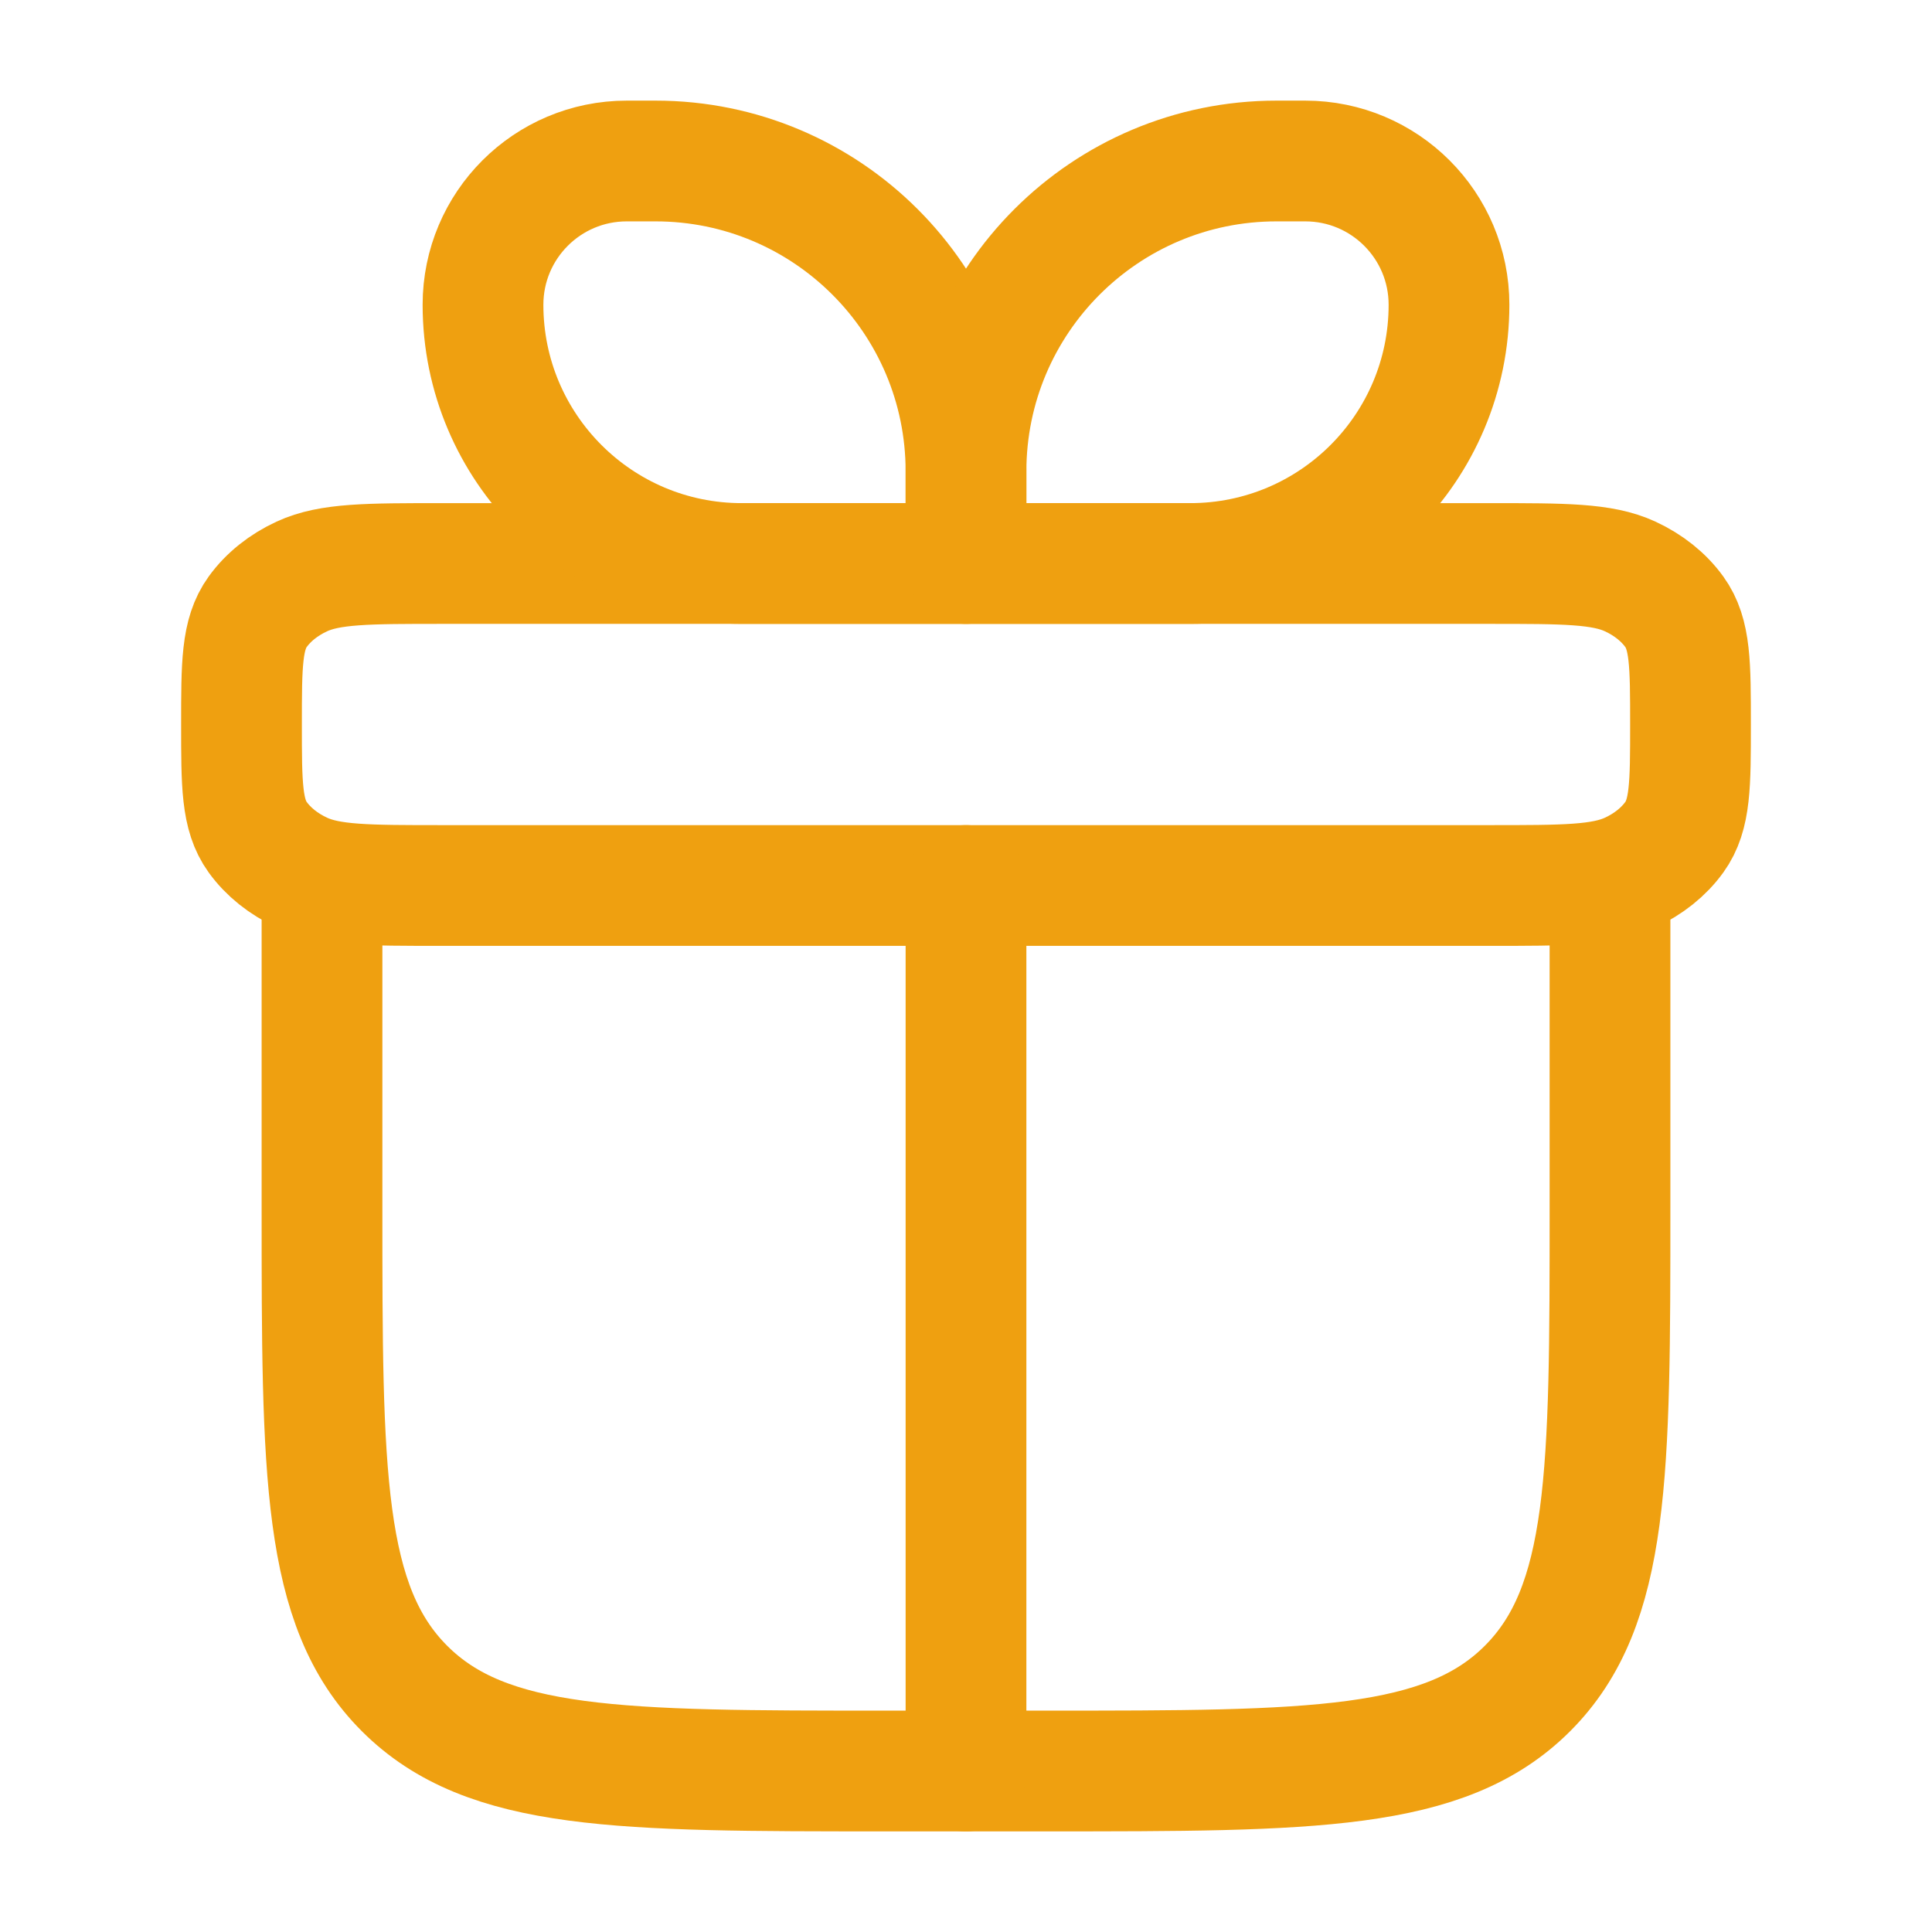 <svg width="72" height="72" viewBox="0 0 72 72" fill="none" xmlns="http://www.w3.org/2000/svg">
<path d="M12 33V45C12 54.899 12 59.849 15.075 62.925C18.151 66 23.101 66 33 66H39C48.899 66 53.849 66 56.925 62.925C60 59.849 60 54.899 60 45V33" stroke="#EFA010" stroke-width="4.5" stroke-linecap="round" stroke-linejoin="round"/>
<path d="M9 27C9 24.757 9 23.635 9.603 22.8C9.998 22.253 10.566 21.798 11.25 21.482C12.294 21 13.696 21 16.5 21H55.5C58.304 21 59.706 21 60.75 21.482C61.434 21.798 62.002 22.253 62.397 22.8C63 23.635 63 24.757 63 27C63 29.243 63 30.364 62.397 31.2C62.002 31.747 61.434 32.202 60.75 32.518C59.706 33 58.304 33 55.5 33H16.5C13.696 33 12.294 33 11.25 32.518C10.566 32.202 9.998 31.747 9.603 31.2C9 30.364 9 29.243 9 27Z" stroke="#EFA010" stroke-width="4.5" stroke-linejoin="round"/>
<path d="M18 11.357C18 8.398 20.398 6 23.357 6H24.429C30.819 6 36 11.181 36 17.571V21H27.643C22.317 21 18 16.683 18 11.357Z" stroke="#EFA010" stroke-width="4.5" stroke-linejoin="round"/>
<path d="M54 11.357C54 8.398 51.602 6 48.643 6H47.571C41.181 6 36 11.181 36 17.571V21H44.357C49.683 21 54 16.683 54 11.357Z" stroke="#EFA010" stroke-width="4.5" stroke-linejoin="round"/>
<path d="M36 33V66" stroke="#EFA010" stroke-width="4.5" stroke-linecap="round" stroke-linejoin="round"/>
</svg>
